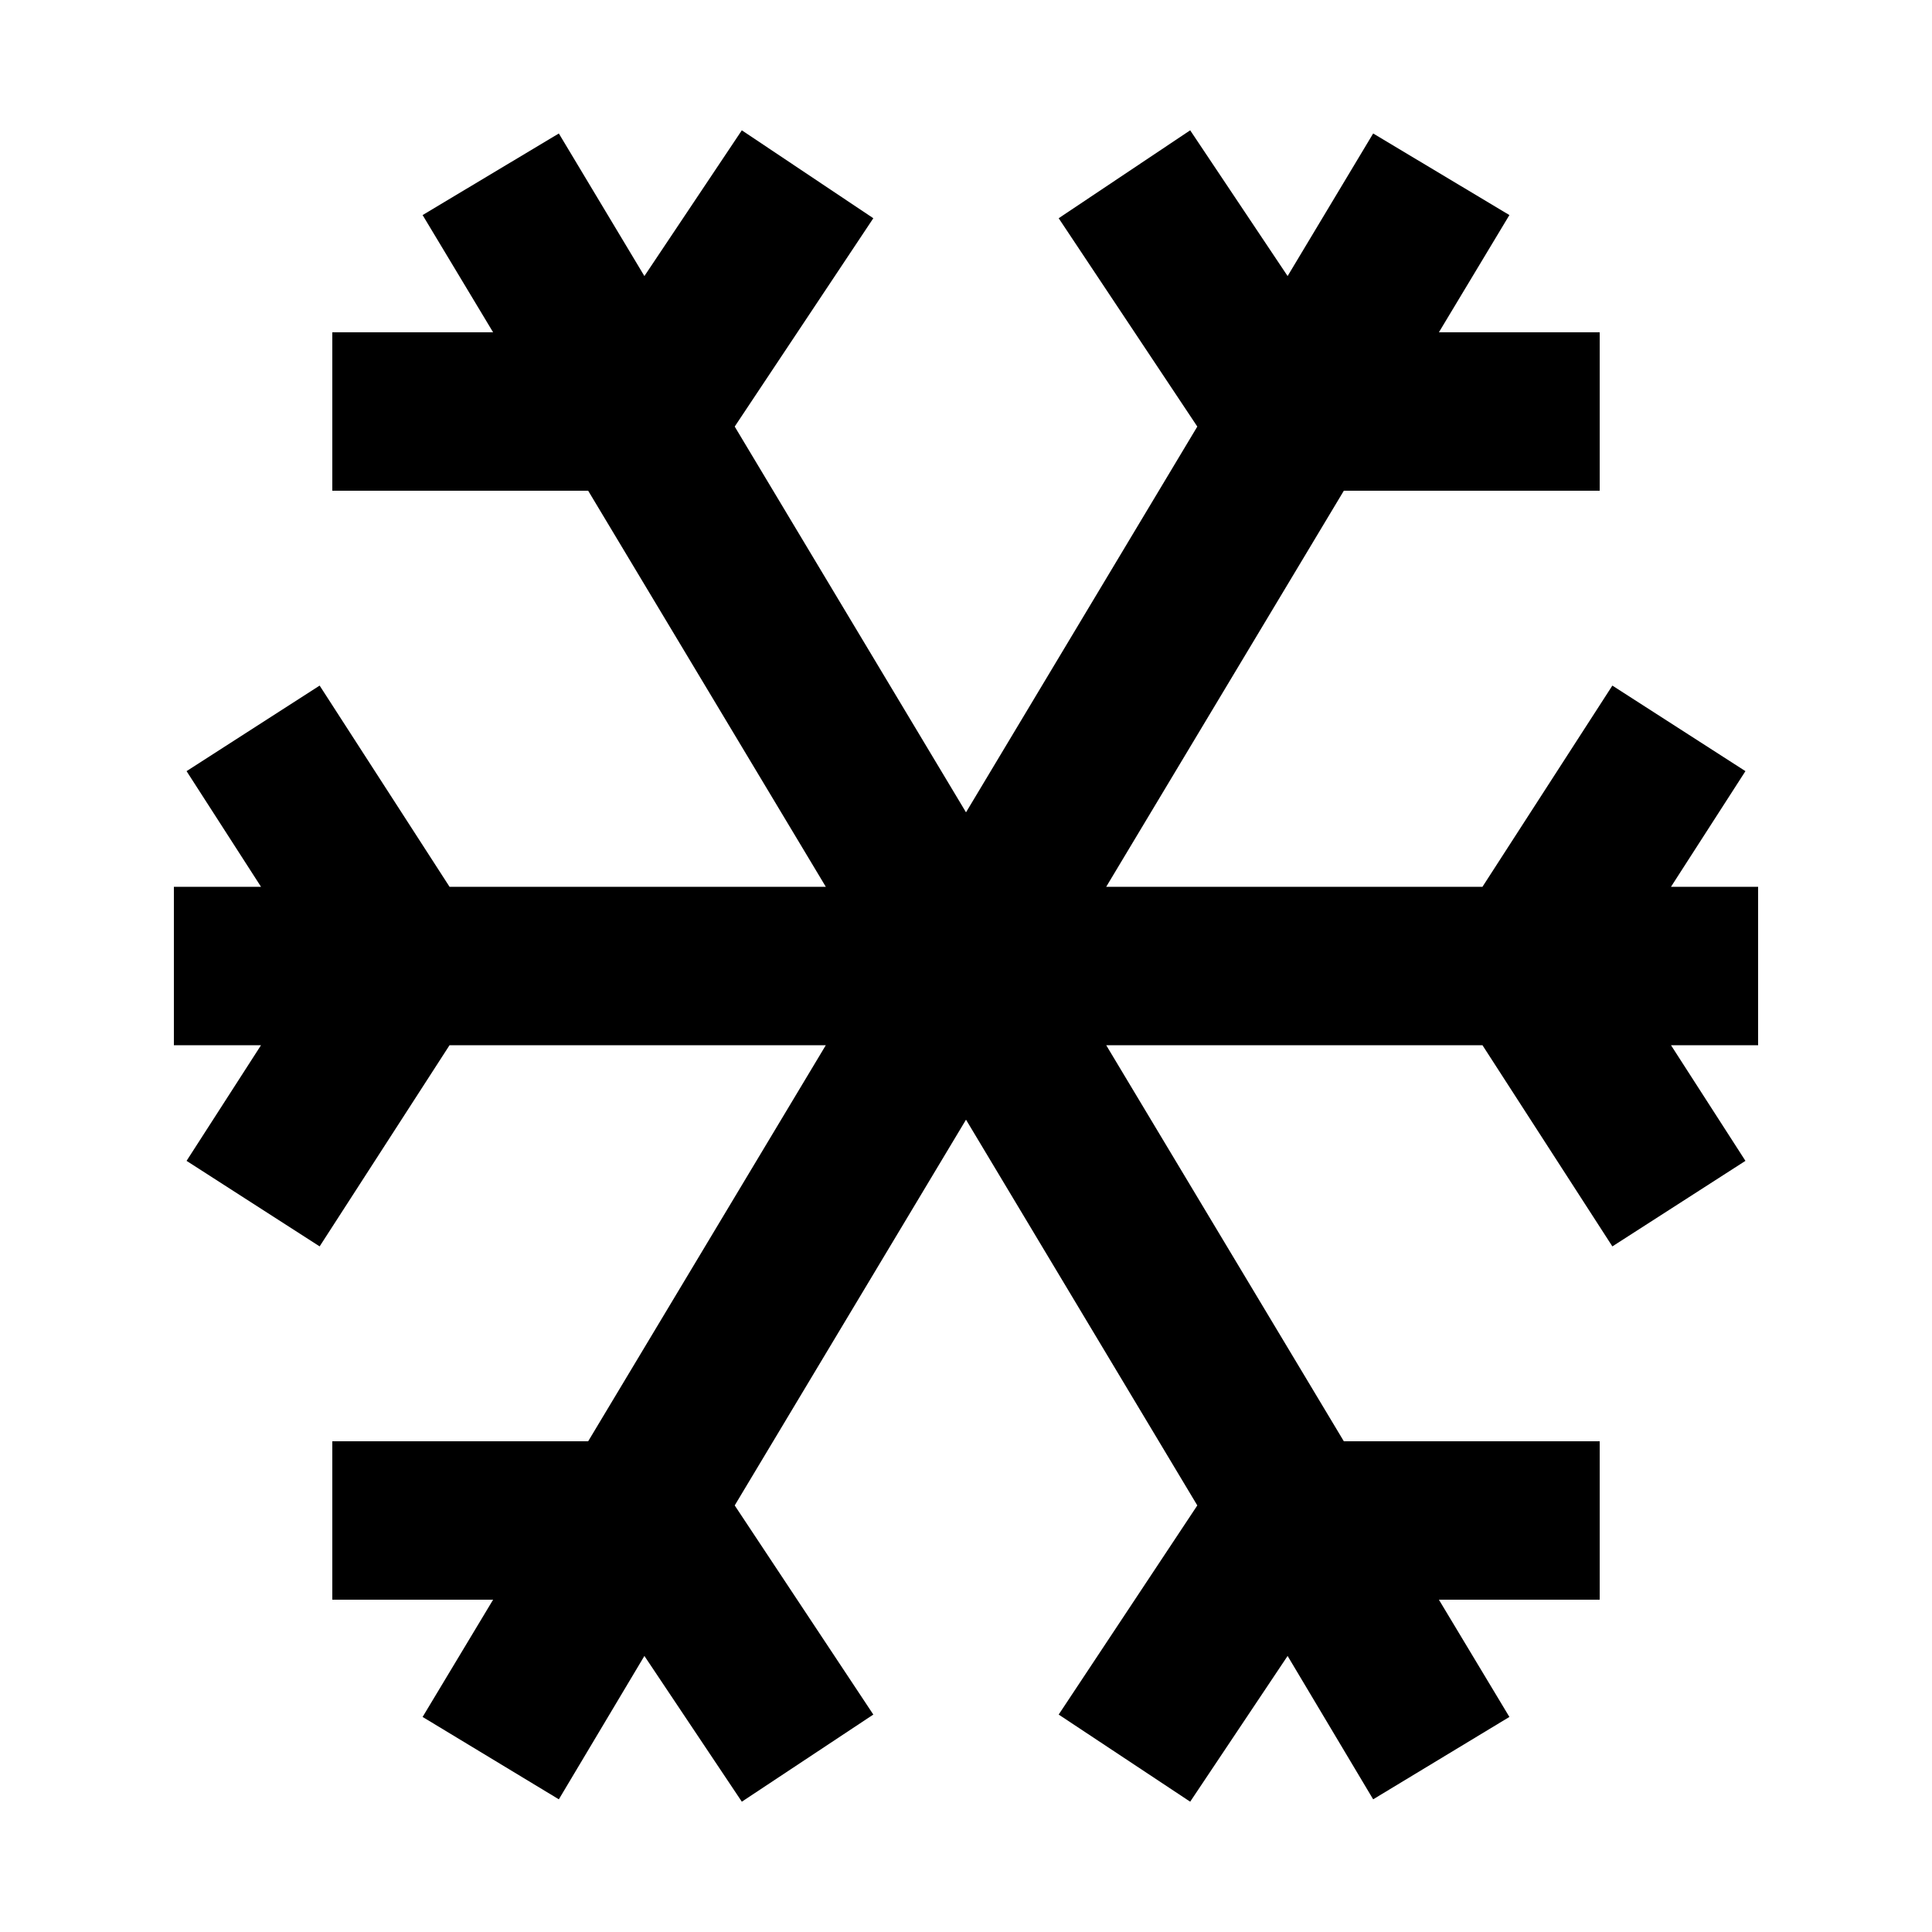 <?xml version="1.0" encoding="UTF-8"?>
<!-- Uploaded to: ICON Repo, www.iconrepo.com, Generator: ICON Repo Mixer Tools -->
<svg fill="#000000" width="800px" height="800px" version="1.1" viewBox="144 144 512 512" xmlns="http://www.w3.org/2000/svg">
 <path d="m606.56 348.36-35.266-22.672-34.426 53.32h-99.711l62.973-104.96h67.805v-41.984h-42.613l18.684-31.07-36.105-21.621-22.672 37.785-25.82-38.625-34.848 23.301 36.738 55.211-61.297 102.23-61.297-102.23 36.734-55.211-34.848-23.301-25.82 38.625-22.672-37.785-36.105 21.621 18.684 31.07h-42.613v41.984h67.805l62.977 104.96h-99.715l-34.426-53.32-35.266 22.672 19.73 30.648h-23.09v41.984h23.09l-19.73 30.648 35.266 22.668 34.426-53.316h99.715l-62.977 104.96h-67.805v41.984h42.613l-18.684 31.07 36.105 21.832 22.672-37.996 25.82 38.625 34.848-23.09-36.734-55.422 61.297-102.23 61.297 102.23-36.738 55.422 34.848 23.09 25.82-38.625 22.672 37.996 36.105-21.832-18.684-31.07h42.613v-41.984h-67.805l-62.973-104.96h99.711l34.426 53.316 35.266-22.668-19.73-30.648h23.09v-41.984h-23.09z"/>
</svg>
